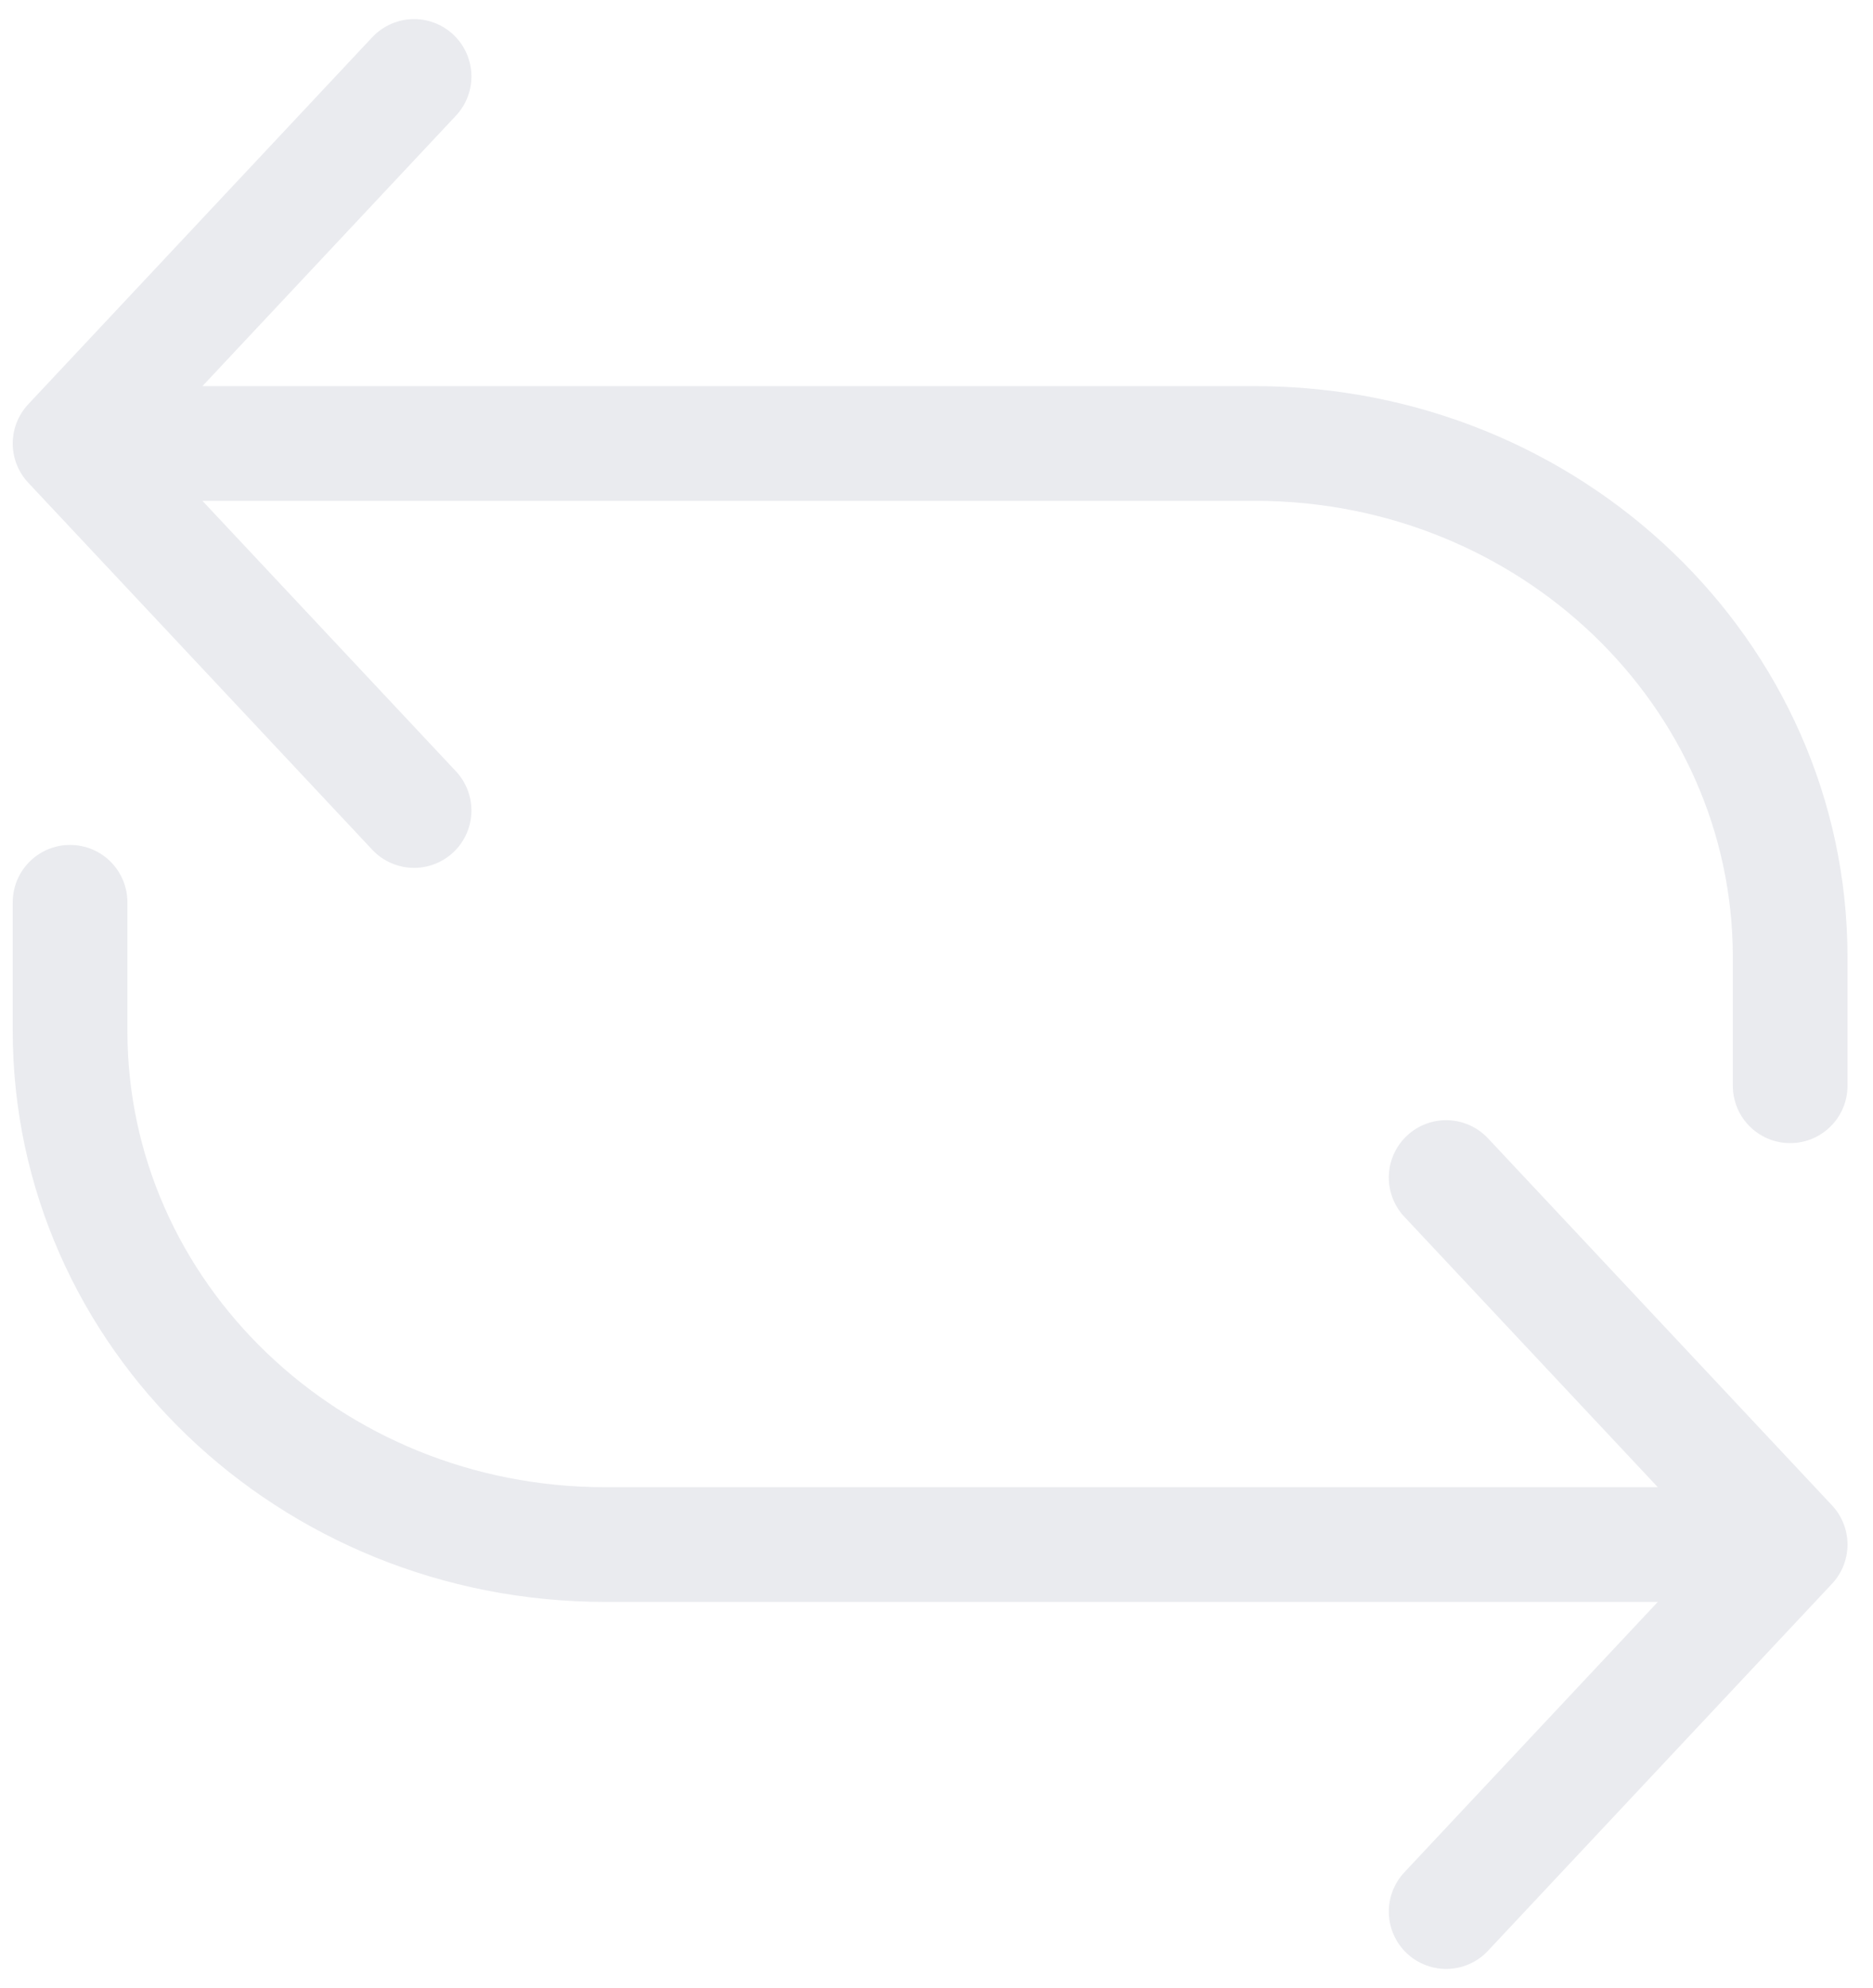 <svg width="49" height="52" viewBox="0 0 49 52" fill="none" xmlns="http://www.w3.org/2000/svg">
<path d="M46.833 28.4V25.04C46.833 17.617 40.565 11.6 32.833 11.6H4.333M10.833 21.2L1.833 11.6L10.833 2M1.833 23.6V26.96C1.833 34.383 8.101 40.4 15.833 40.4H44.333M37.833 30.8L46.833 40.4L37.833 50" stroke="#A8AEBE" stroke-opacity="0.24" stroke-width="3" stroke-linecap="round" stroke-linejoin="round"/>
</svg>
